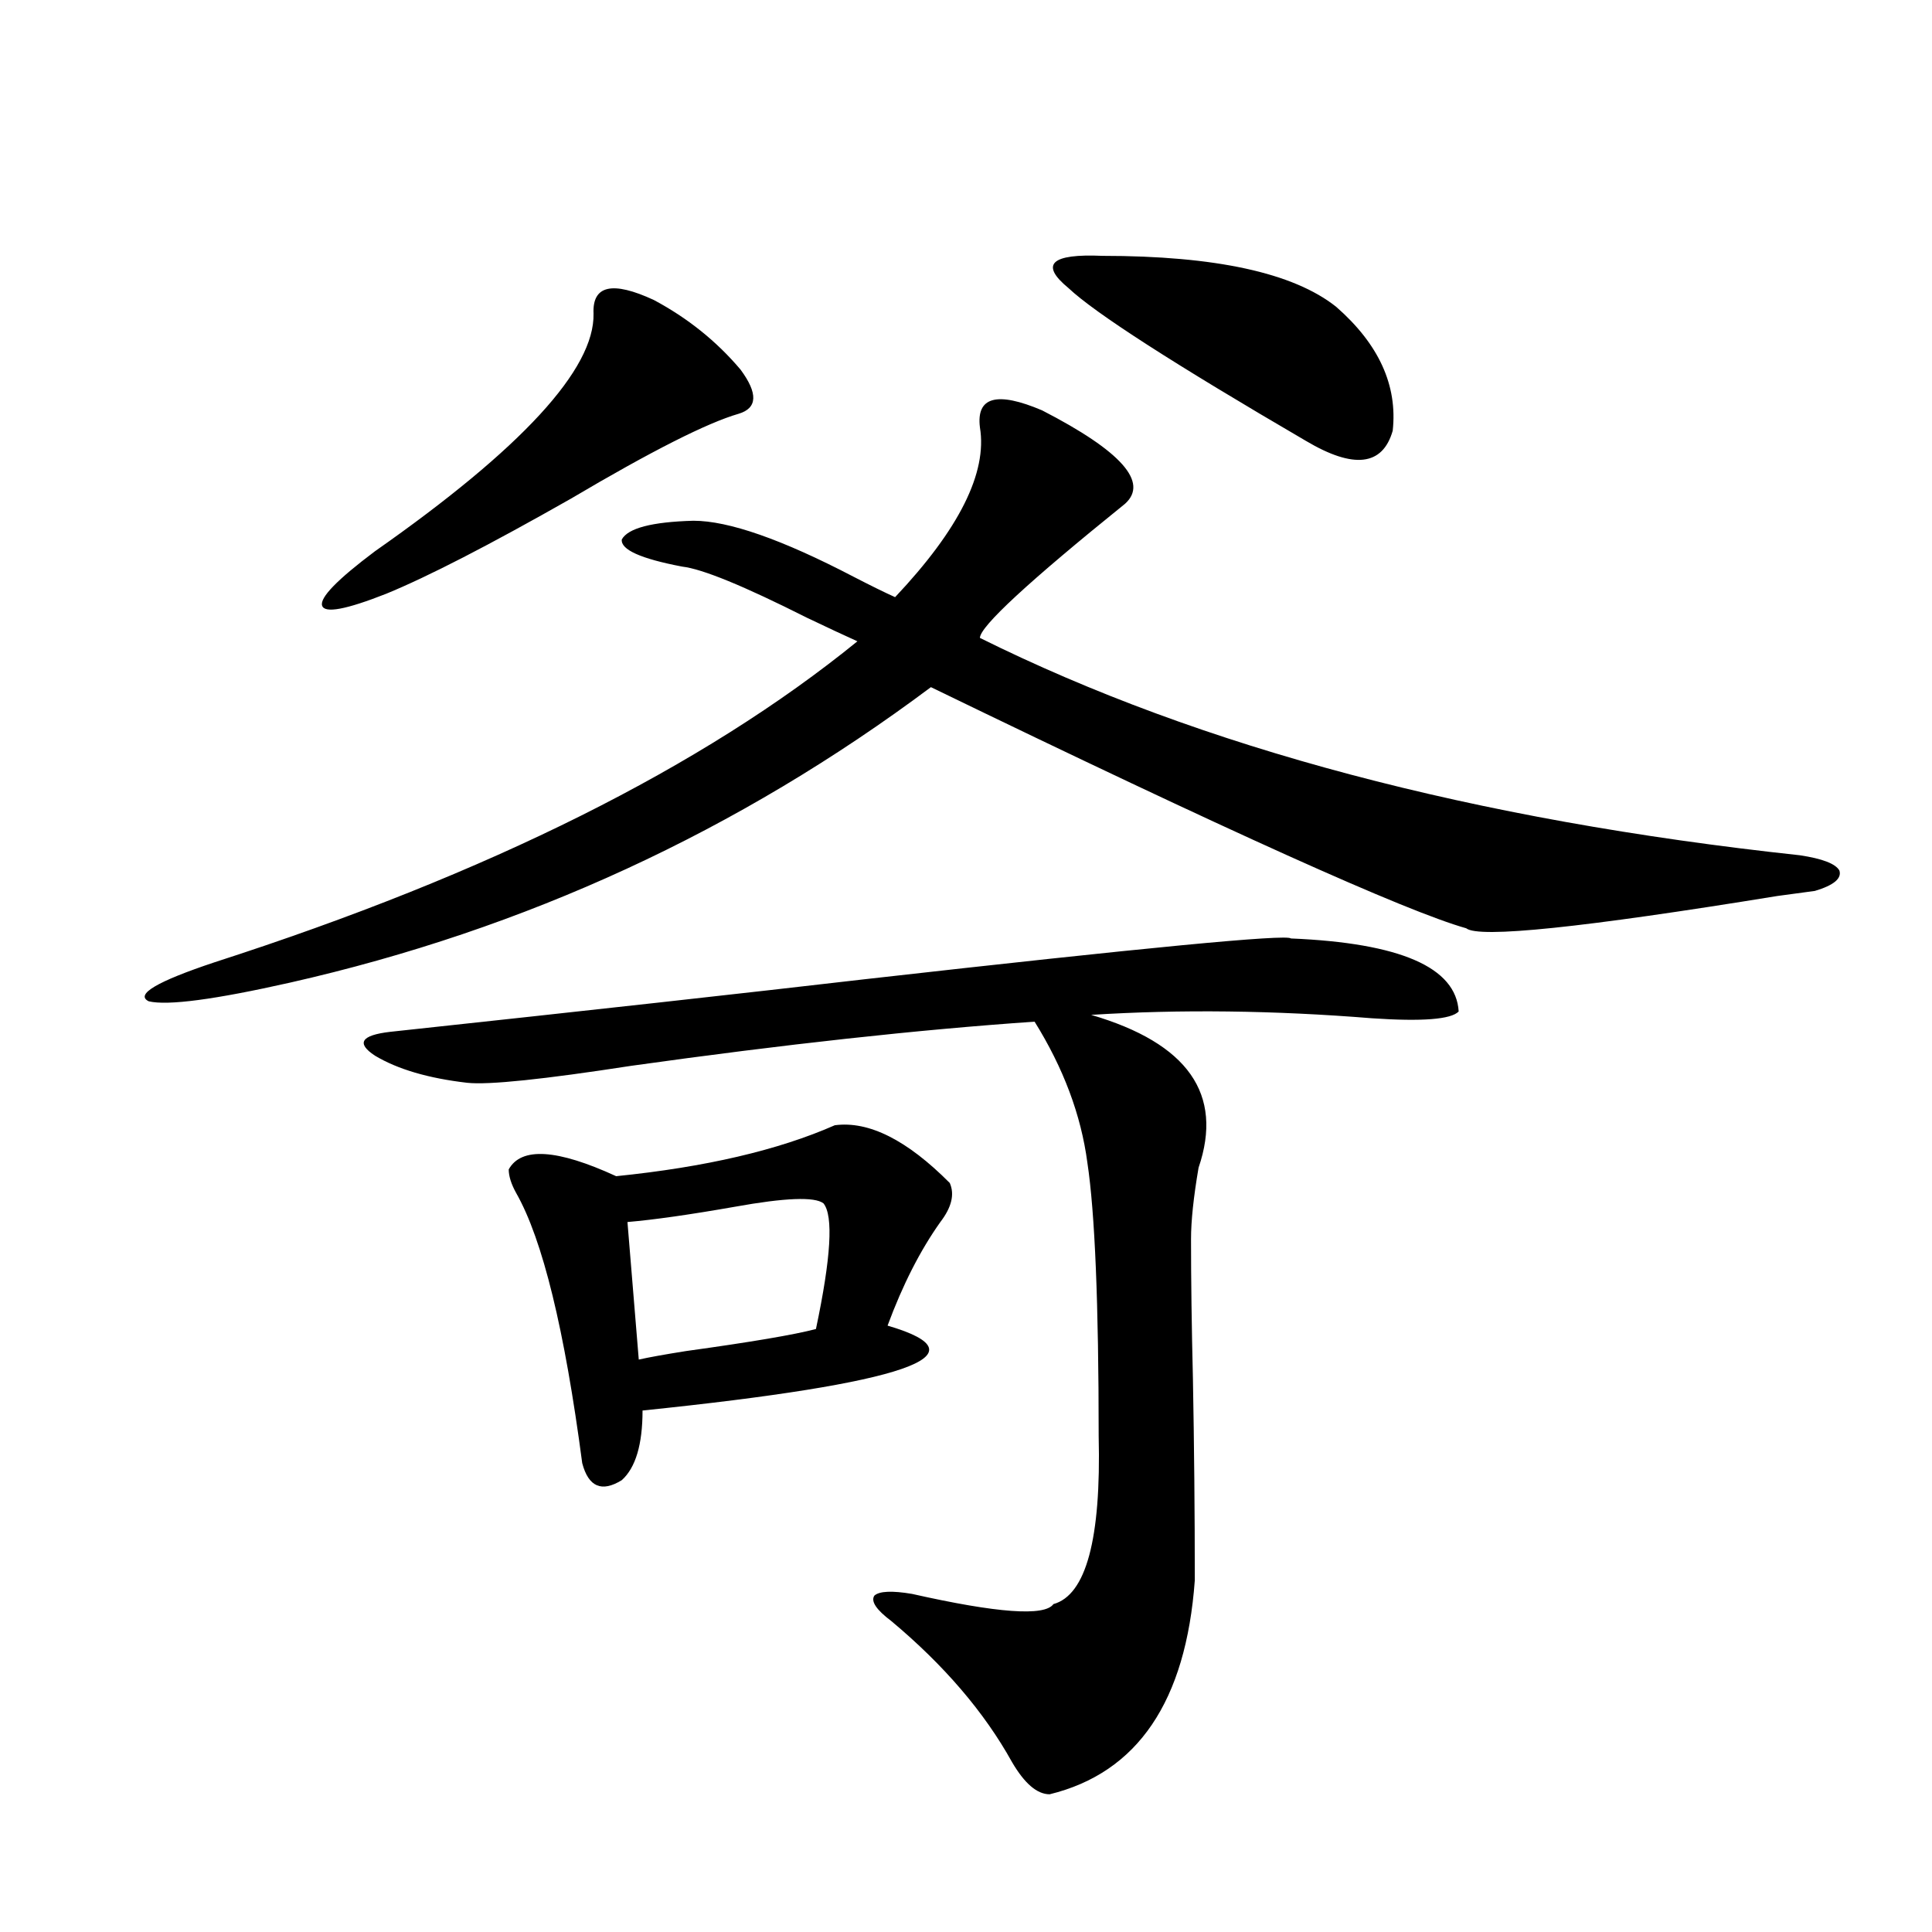 <?xml version="1.0" encoding="utf-8"?>
<!-- Generator: Adobe Illustrator 16.0.0, SVG Export Plug-In . SVG Version: 6.00 Build 0)  -->
<!DOCTYPE svg PUBLIC "-//W3C//DTD SVG 1.1//EN" "http://www.w3.org/Graphics/SVG/1.1/DTD/svg11.dtd">
<svg version="1.1" id="图层_1" xmlns="http://www.w3.org/2000/svg" xmlns:xlink="http://www.w3.org/1999/xlink" x="0px" y="0px"
	 width="1000px" height="1000px" viewBox="0 0 1000 1000" enable-background="new 0 0 1000 1000" xml:space="preserve">
<path d="M507.207,221.195c-1.951-15.82,8.78-18.745,32.194-8.789c40.975,21.094,55.273,37.217,42.926,48.34
	c-50.09,40.43-75.12,63.584-75.12,69.434c114.464,56.841,255.924,94.346,424.38,112.5c11.707,1.758,18.536,4.395,20.487,7.91
	c1.296,4.106-2.927,7.622-12.683,10.547c-4.558,0.591-11.066,1.47-19.512,2.637c-100.82,16.411-154.478,21.973-160.972,16.699
	c-31.219-8.789-123.579-50.386-277.066-124.805c-99.51,74.419-210.086,125.396-331.699,152.93
	c-39.023,8.789-63.413,12.017-73.169,9.668c-7.164-3.516,4.223-10.244,34.146-20.215c141.78-45.703,252.677-101.074,332.675-166.113
	c-6.509-2.925-15.289-7.031-26.341-12.305c-32.529-16.396-53.992-25.186-64.389-26.367c-21.463-4.092-31.874-8.789-31.219-14.063
	c3.247-5.85,15.609-9.077,37.072-9.668c18.201,0,45.853,9.668,82.925,29.004c9.101,4.697,16.25,8.213,21.463,10.547
	C496.476,273.93,511.109,244.638,507.207,221.195z M307.212,162.309c-0.655-14.639,9.756-16.987,31.219-7.031
	c17.561,9.38,32.515,21.396,44.877,36.035c9.101,12.305,8.78,19.927-0.976,22.852c-16.265,4.697-45.212,19.336-86.827,43.945
	c-42.285,24.033-74.145,40.43-95.607,49.219c-20.822,8.213-31.874,10.259-33.17,6.152c-1.311-4.092,7.805-13.472,27.316-28.125
	C270.14,232.045,307.853,191.024,307.212,162.309z M668.179,485.746c56.584,2.349,85.517,14.941,86.827,37.793
	c-3.902,4.106-18.871,5.273-44.877,3.516c-50.73-4.092-99.189-4.683-145.362-1.758c50.075,14.653,68.611,41.021,55.608,79.102
	c-2.606,15.244-3.902,27.549-3.902,36.914c0,21.094,0.32,45.127,0.976,72.07c0.641,34.58,0.976,69.434,0.976,104.59
	c-4.558,62.691-29.603,99.605-75.12,110.742c-6.509,0-13.018-5.575-19.512-16.699c-14.313-25.79-35.121-50.098-62.438-72.949
	c-7.805-5.863-10.731-10.258-8.78-13.184c2.592-2.334,9.101-2.637,19.512-0.879c44.222,9.957,68.611,11.715,73.169,5.273
	c16.905-4.696,24.71-33.687,23.414-87.012c0-68.555-1.951-115.713-5.854-141.504c-3.262-24.609-12.362-48.916-27.316-72.949
	c-59.846,4.106-129.433,11.729-208.775,22.852c-45.532,7.031-73.824,9.971-84.876,8.789c-20.167-2.334-36.097-7.031-47.804-14.063
	c-9.756-6.44-7.164-10.547,7.805-12.305c103.412-11.123,185.361-20.215,245.848-27.246
	C592.724,490.443,666.228,483.412,668.179,485.746z M432.087,582.426c17.561-2.334,37.393,7.622,59.511,29.883
	c2.592,5.864,0.976,12.607-4.878,20.215c-10.411,14.653-19.512,32.52-27.316,53.613c52.026,15.244,9.756,29.883-126.826,43.945
	c0,17.578-3.582,29.595-10.731,36.035c-10.411,6.455-17.24,3.516-20.487-8.789c-9.115-69.131-20.487-115.713-34.146-139.746
	c-2.606-4.683-3.902-8.789-3.902-12.305c6.494-11.714,25.03-10.547,55.608,3.516C365.092,604.11,402.819,595.321,432.087,582.426z
	 M426.233,622.855c-4.558-3.516-19.847-2.925-45.853,1.758c-23.414,4.106-41.95,6.743-55.608,7.91l5.854,71.191
	c5.198-1.167,13.323-2.637,24.39-4.395c33.811-4.683,56.249-8.486,67.315-11.426C430.136,650.98,431.432,629.311,426.233,622.855z
	 M570.62,132.426c58.535,0,98.854,8.789,120.973,26.367c22.104,19.336,31.859,40.732,29.268,64.16
	c-5.213,18.169-20.167,19.927-44.877,5.273c-68.291-39.839-109.266-66.206-122.924-79.102
	C538.091,136.82,543.944,131.259,570.62,132.426z"/>
</svg>
